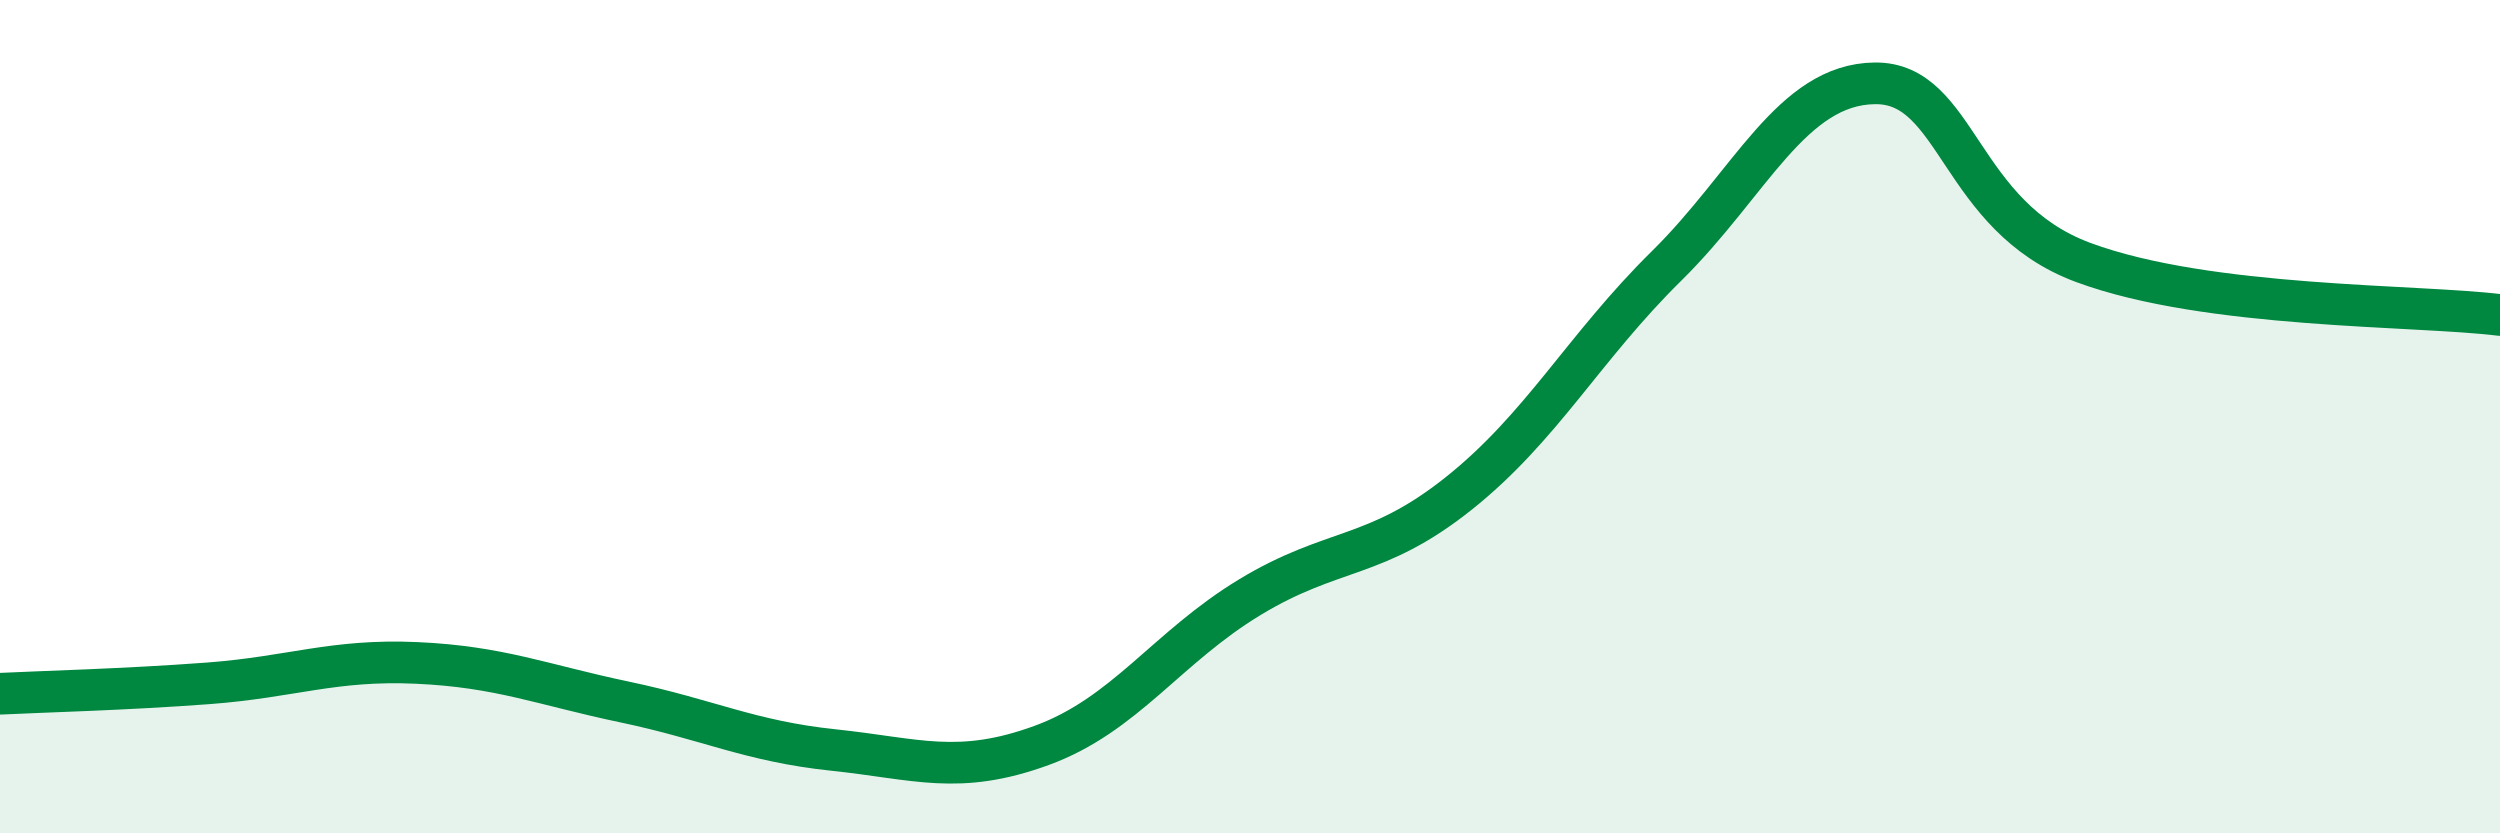 
    <svg width="60" height="20" viewBox="0 0 60 20" xmlns="http://www.w3.org/2000/svg">
      <path
        d="M 0,16.65 C 1,16.6 3,16.55 5,16.4 C 7,16.25 8,15.82 10,15.91 C 12,16 13,16.43 15,16.85 C 17,17.27 18,17.79 20,18 C 22,18.21 23,18.62 25,17.89 C 27,17.16 28,15.54 30,14.33 C 32,13.12 33,13.44 35,11.85 C 37,10.26 38,8.35 40,6.38 C 42,4.41 43,2.02 45,2 C 47,1.98 47,5.19 50,6.3 C 53,7.41 58,7.31 60,7.56L60 20L0 20Z"
        fill="#008740"
        opacity="0.1"
        stroke-linecap="round"
        stroke-linejoin="round"
      />
      <path
        d="M 0,16.65 C 1,16.6 3,16.55 5,16.4 C 7,16.25 8,15.82 10,15.91 C 12,16 13,16.43 15,16.85 C 17,17.27 18,17.79 20,18 C 22,18.21 23,18.62 25,17.89 C 27,17.16 28,15.54 30,14.33 C 32,13.12 33,13.44 35,11.85 C 37,10.26 38,8.35 40,6.38 C 42,4.41 43,2.02 45,2 C 47,1.98 47,5.19 50,6.3 C 53,7.41 58,7.31 60,7.56"
        stroke="#008740"
        stroke-width="1"
        fill="none"
        stroke-linecap="round"
        stroke-linejoin="round"
      />
    </svg>
  